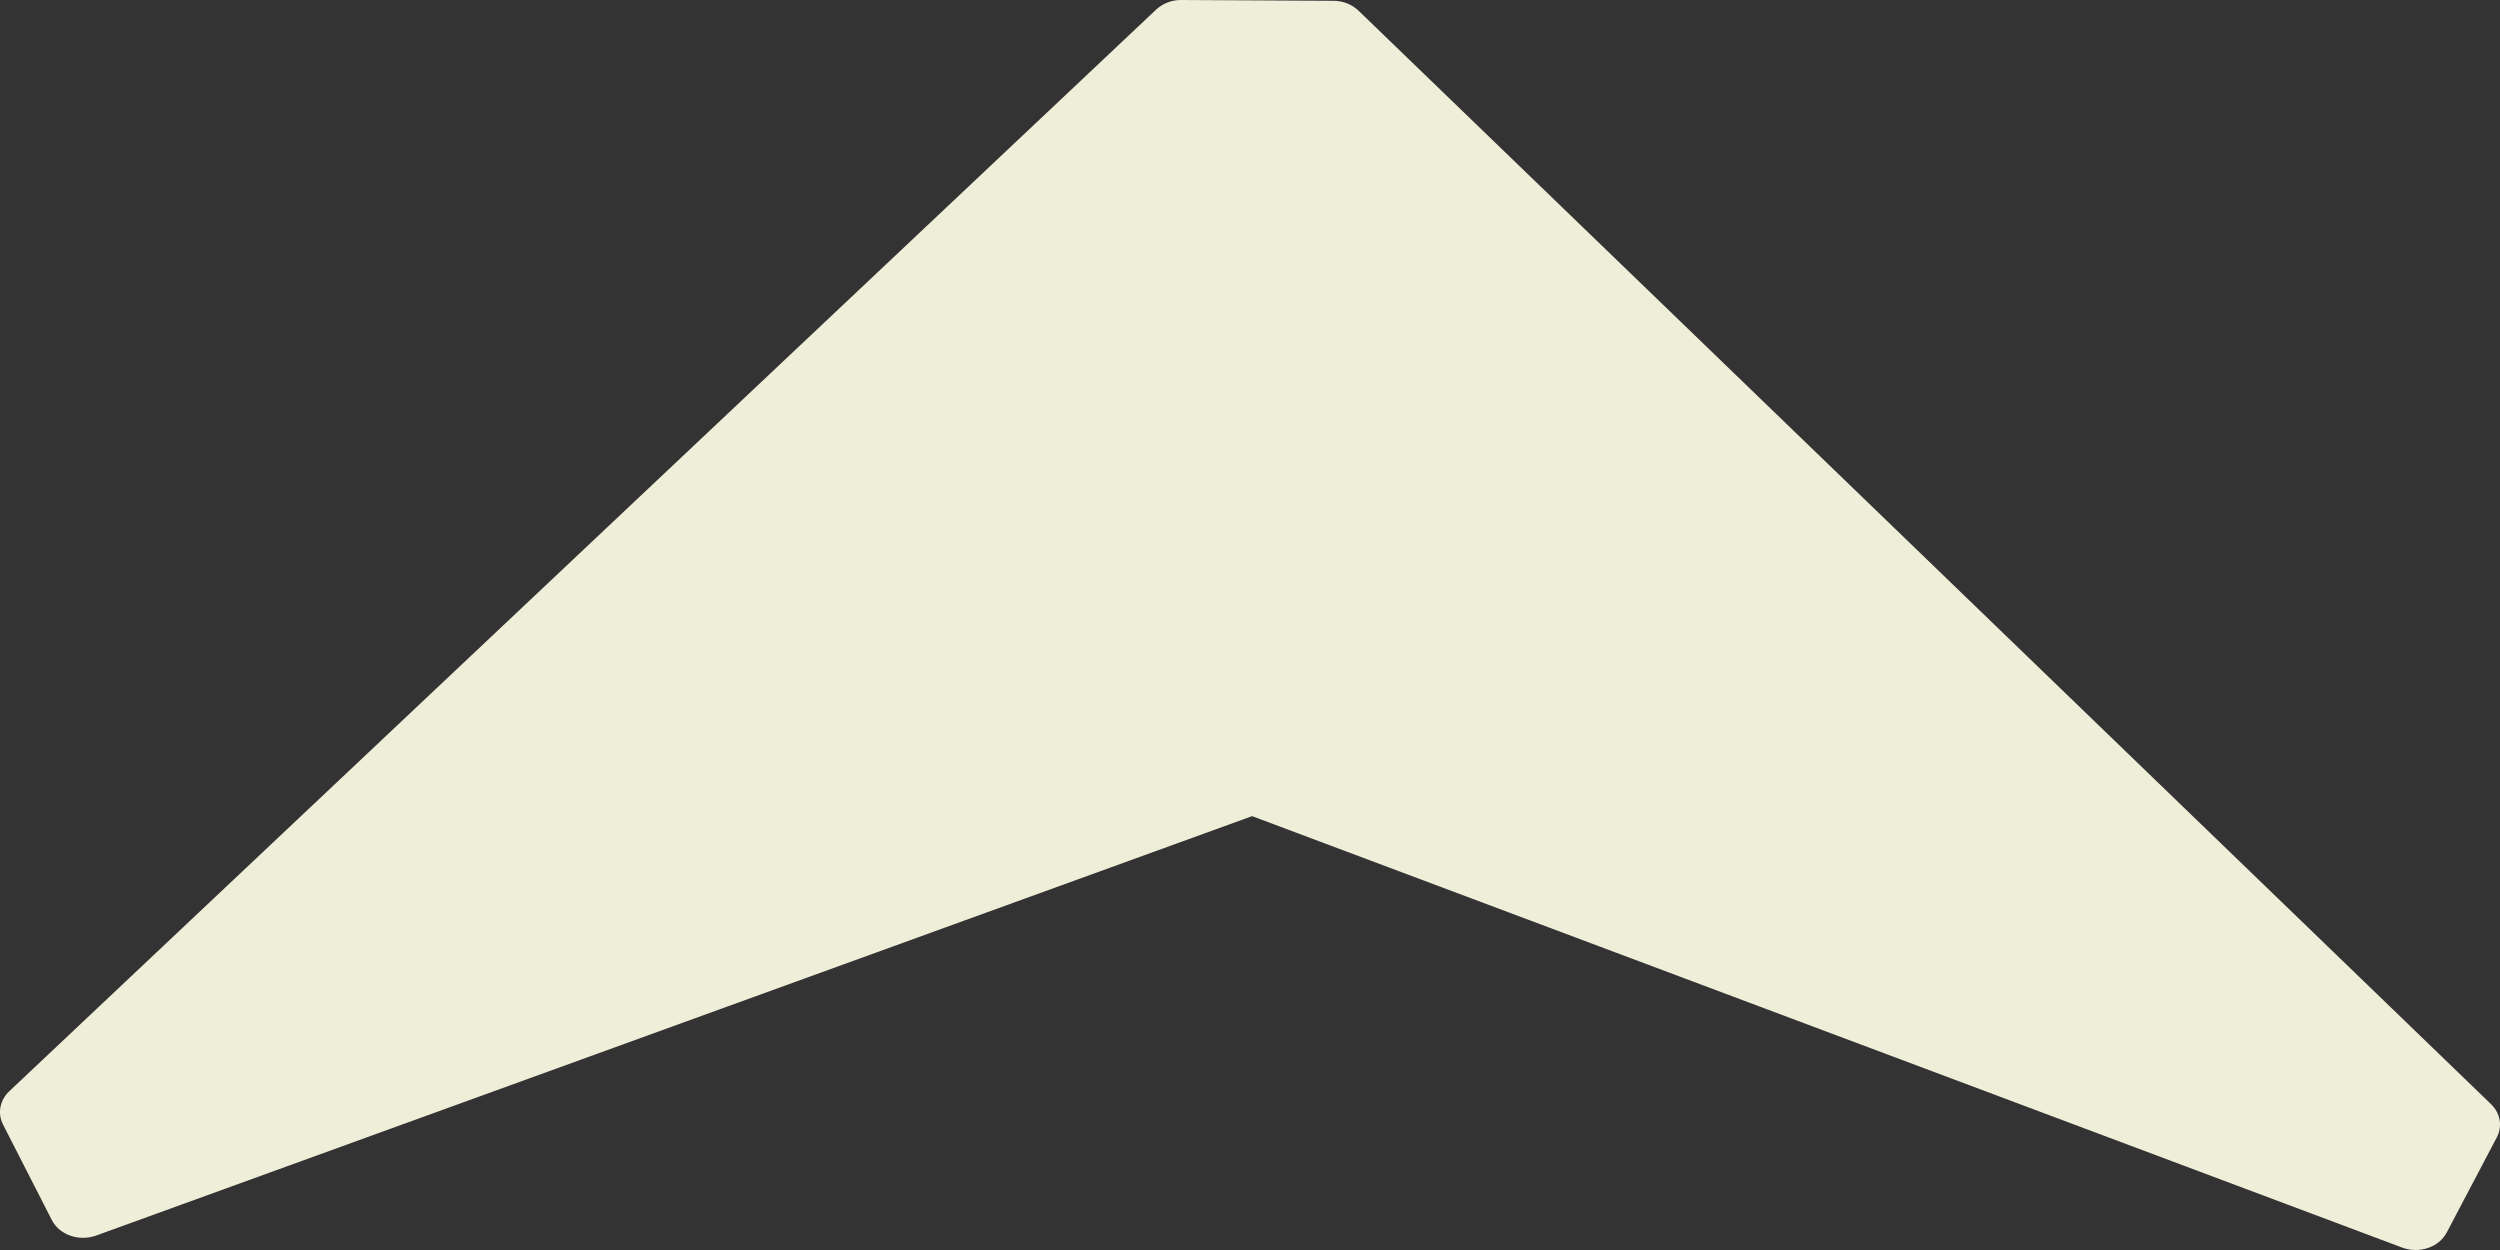 <svg width="44" height="22" viewBox="0 0 44 22" fill="none" xmlns="http://www.w3.org/2000/svg">
<rect x="0" y="0" width="44" height="22" fill="#333333" stroke="none"/>
<path d="M43.063 21.691C42.926 21.953 42.58 22.069 42.28 21.958L22.037 14.364L1.691 21.746C1.389 21.854 1.045 21.734 0.912 21.472L0.053 19.792C-0.047 19.596 -0.004 19.365 0.163 19.206L20.348 0.169C20.463 0.061 20.625 -0.002 20.791 3.52599e-05L23.468 0.014C23.637 0.014 23.796 0.078 23.91 0.188L43.841 19.432C44.006 19.592 44.047 19.823 43.943 20.019L43.063 21.691Z" fill="#EFEED9"/>
</svg>
